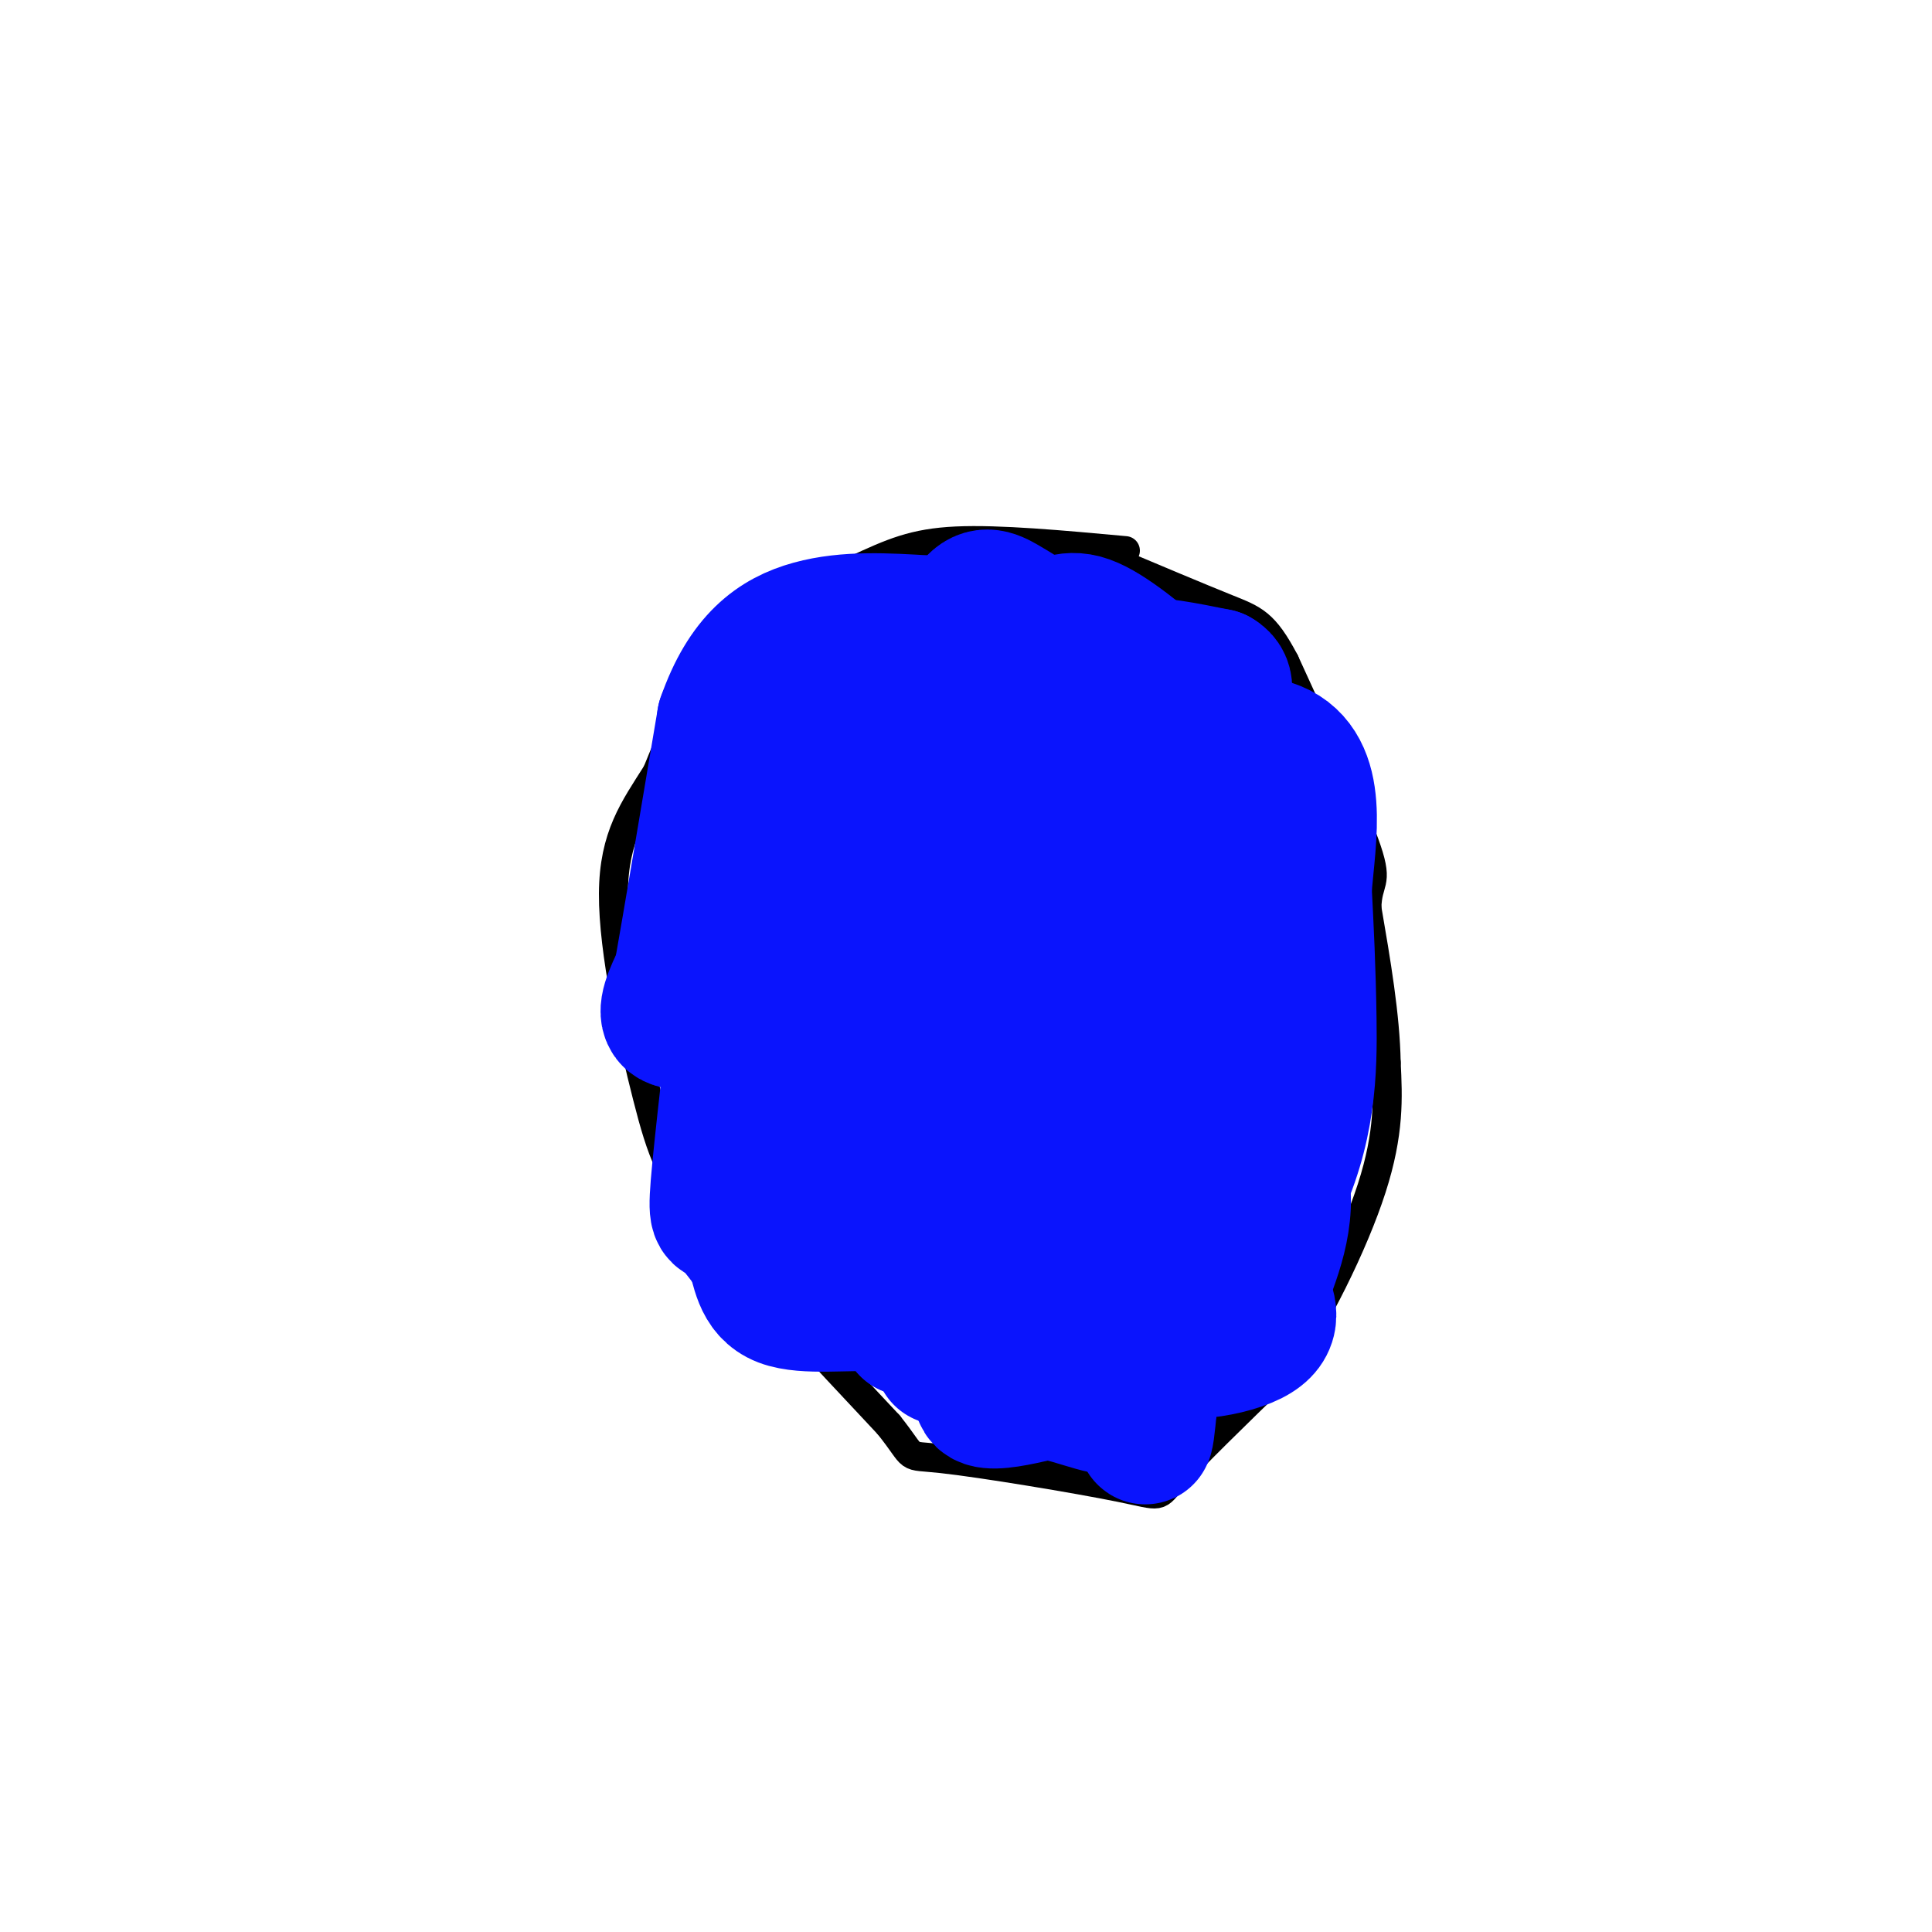 <svg viewBox='0 0 400 400' version='1.1' xmlns='http://www.w3.org/2000/svg' xmlns:xlink='http://www.w3.org/1999/xlink'><g fill='none' stroke='#000000' stroke-width='6' stroke-linecap='round' stroke-linejoin='round'><path d='M233,114c-13.101,-1.202 -26.202,-2.405 -35,-2c-8.798,0.405 -13.292,2.417 -21,6c-7.708,3.583 -18.631,8.738 -26,16c-7.369,7.262 -11.185,16.631 -15,26'/><path d='M136,160c-4.694,7.439 -8.928,13.035 -9,25c-0.072,11.965 4.019,30.298 7,42c2.981,11.702 4.852,16.772 13,27c8.148,10.228 22.574,25.614 37,41'/><path d='M184,295c6.078,7.603 2.774,6.110 11,7c8.226,0.890 27.984,4.163 37,6c9.016,1.837 7.290,2.239 11,-2c3.710,-4.239 12.855,-13.120 22,-22'/><path d='M265,284c7.511,-10.711 15.289,-26.489 19,-38c3.711,-11.511 3.356,-18.756 3,-26'/><path d='M287,220c-0.167,-9.667 -2.083,-20.833 -4,-32'/><path d='M283,188c0.133,-5.911 2.467,-4.689 0,-12c-2.467,-7.311 -9.733,-23.156 -17,-39'/><path d='M266,137c-4.244,-8.067 -6.356,-8.733 -12,-11c-5.644,-2.267 -14.822,-6.133 -24,-10'/></g>
<g fill='none' stroke='#0A14FD' stroke-width='28' stroke-linecap='round' stroke-linejoin='round'><path d='M195,281c10.530,0.083 21.060,0.167 28,0c6.940,-0.167 10.292,-0.583 12,3c1.708,3.583 1.774,11.167 2,13c0.226,1.833 0.613,-2.083 1,-6'/><path d='M238,291c-1.306,-0.549 -5.072,1.080 0,-6c5.072,-7.080 18.981,-22.868 26,-37c7.019,-14.132 7.148,-26.609 7,-37c-0.148,-10.391 -0.574,-18.695 -1,-27'/><path d='M270,184c0.911,-11.000 3.689,-25.000 -6,-29c-9.689,-4.000 -31.844,2.000 -54,8'/><path d='M210,163c-10.267,1.022 -8.933,-0.422 -15,2c-6.067,2.422 -19.533,8.711 -33,15'/><path d='M162,180c-6.617,3.581 -6.660,5.032 -8,17c-1.340,11.968 -3.976,34.453 -5,45c-1.024,10.547 -0.435,9.156 1,10c1.435,0.844 3.718,3.922 6,7'/><path d='M156,259c1.238,3.345 1.333,8.208 6,10c4.667,1.792 13.905,0.512 19,1c5.095,0.488 6.048,2.744 7,5'/><path d='M188,275c1.265,-11.271 0.927,-41.949 0,-57c-0.927,-15.051 -2.442,-14.475 5,-15c7.442,-0.525 23.841,-2.150 33,-1c9.159,1.150 11.080,5.075 13,9'/><path d='M239,211c2.952,9.274 3.833,27.958 0,40c-3.833,12.042 -12.381,17.440 -17,8c-4.619,-9.440 -5.310,-33.720 -6,-58'/><path d='M216,201c0.927,-6.632 6.246,5.786 9,13c2.754,7.214 2.944,9.222 3,14c0.056,4.778 -0.021,12.324 -1,16c-0.979,3.676 -2.860,3.480 -5,1c-2.140,-2.480 -4.538,-7.245 -6,-10c-1.462,-2.755 -1.989,-3.502 0,-14c1.989,-10.498 6.495,-30.749 11,-51'/><path d='M227,170c2.644,6.644 3.756,48.756 0,73c-3.756,24.244 -12.378,30.622 -21,37'/><path d='M206,280c-4.022,8.067 -3.578,9.733 -1,10c2.578,0.267 7.289,-0.867 12,-2'/><path d='M217,288c6.070,1.180 15.246,5.131 12,2c-3.246,-3.131 -18.912,-13.343 -26,-18c-7.088,-4.657 -5.596,-3.759 -6,-7c-0.404,-3.241 -2.702,-10.620 -5,-18'/><path d='M192,247c-1.985,-9.245 -4.446,-23.359 -4,-39c0.446,-15.641 3.800,-32.811 6,-32c2.200,0.811 3.246,19.603 3,30c-0.246,10.397 -1.785,12.399 -4,15c-2.215,2.601 -5.108,5.800 -8,9'/><path d='M185,230c-4.583,3.536 -12.042,7.875 -14,14c-1.958,6.125 1.583,14.036 3,6c1.417,-8.036 0.708,-32.018 0,-56'/><path d='M174,194c0.587,-11.487 2.056,-12.205 3,-13c0.944,-0.795 1.363,-1.669 6,-2c4.637,-0.331 13.490,-0.120 18,0c4.510,0.120 4.676,0.148 10,4c5.324,3.852 15.807,11.529 22,19c6.193,7.471 8.097,14.735 10,22'/><path d='M243,224c1.500,4.333 0.250,4.167 1,3c0.750,-1.167 3.500,-3.333 5,-13c1.500,-9.667 1.750,-26.833 2,-44'/><path d='M251,170c0.089,10.000 -0.689,57.000 -3,81c-2.311,24.000 -6.156,25.000 -10,26'/><path d='M238,277c3.022,4.489 15.578,2.711 21,0c5.422,-2.711 3.711,-6.356 2,-10'/><path d='M261,267c2.107,-5.726 6.375,-15.042 4,-24c-2.375,-8.958 -11.393,-17.560 -16,-21c-4.607,-3.440 -4.804,-1.720 -5,0'/><path d='M244,222c-1.667,0.000 -3.333,0.000 -5,0'/><path d='M239,222c-5.444,0.933 -16.556,3.267 -31,2c-14.444,-1.267 -32.222,-6.133 -50,-11'/><path d='M158,213c-12.089,-1.756 -17.311,-0.644 -19,-2c-1.689,-1.356 0.156,-5.178 2,-9'/><path d='M141,202c1.833,-10.333 5.417,-31.667 9,-53'/><path d='M150,149c4.333,-12.422 10.667,-16.978 18,-19c7.333,-2.022 15.667,-1.511 24,-1'/><path d='M192,129c3.439,4.547 0.035,16.415 -7,24c-7.035,7.585 -17.702,10.888 -17,10c0.702,-0.888 12.772,-5.968 19,-10c6.228,-4.032 6.614,-7.016 7,-10'/><path d='M194,143c2.345,-5.274 4.708,-13.458 7,-17c2.292,-3.542 4.512,-2.440 7,-1c2.488,1.440 5.244,3.220 8,5'/><path d='M216,130c2.444,-0.022 4.556,-2.578 9,-1c4.444,1.578 11.222,7.289 18,13'/><path d='M243,142c5.333,2.822 9.667,3.378 2,2c-7.667,-1.378 -27.333,-4.689 -47,-8'/><path d='M198,136c-8.393,2.357 -5.875,12.250 -13,16c-7.125,3.750 -23.893,1.357 -19,-1c4.893,-2.357 31.446,-4.679 58,-7'/><path d='M224,144c10.978,-2.511 9.422,-5.289 12,-6c2.578,-0.711 9.289,0.644 16,2'/><path d='M252,140c2.667,1.500 1.333,4.250 0,7'/></g>
</svg>